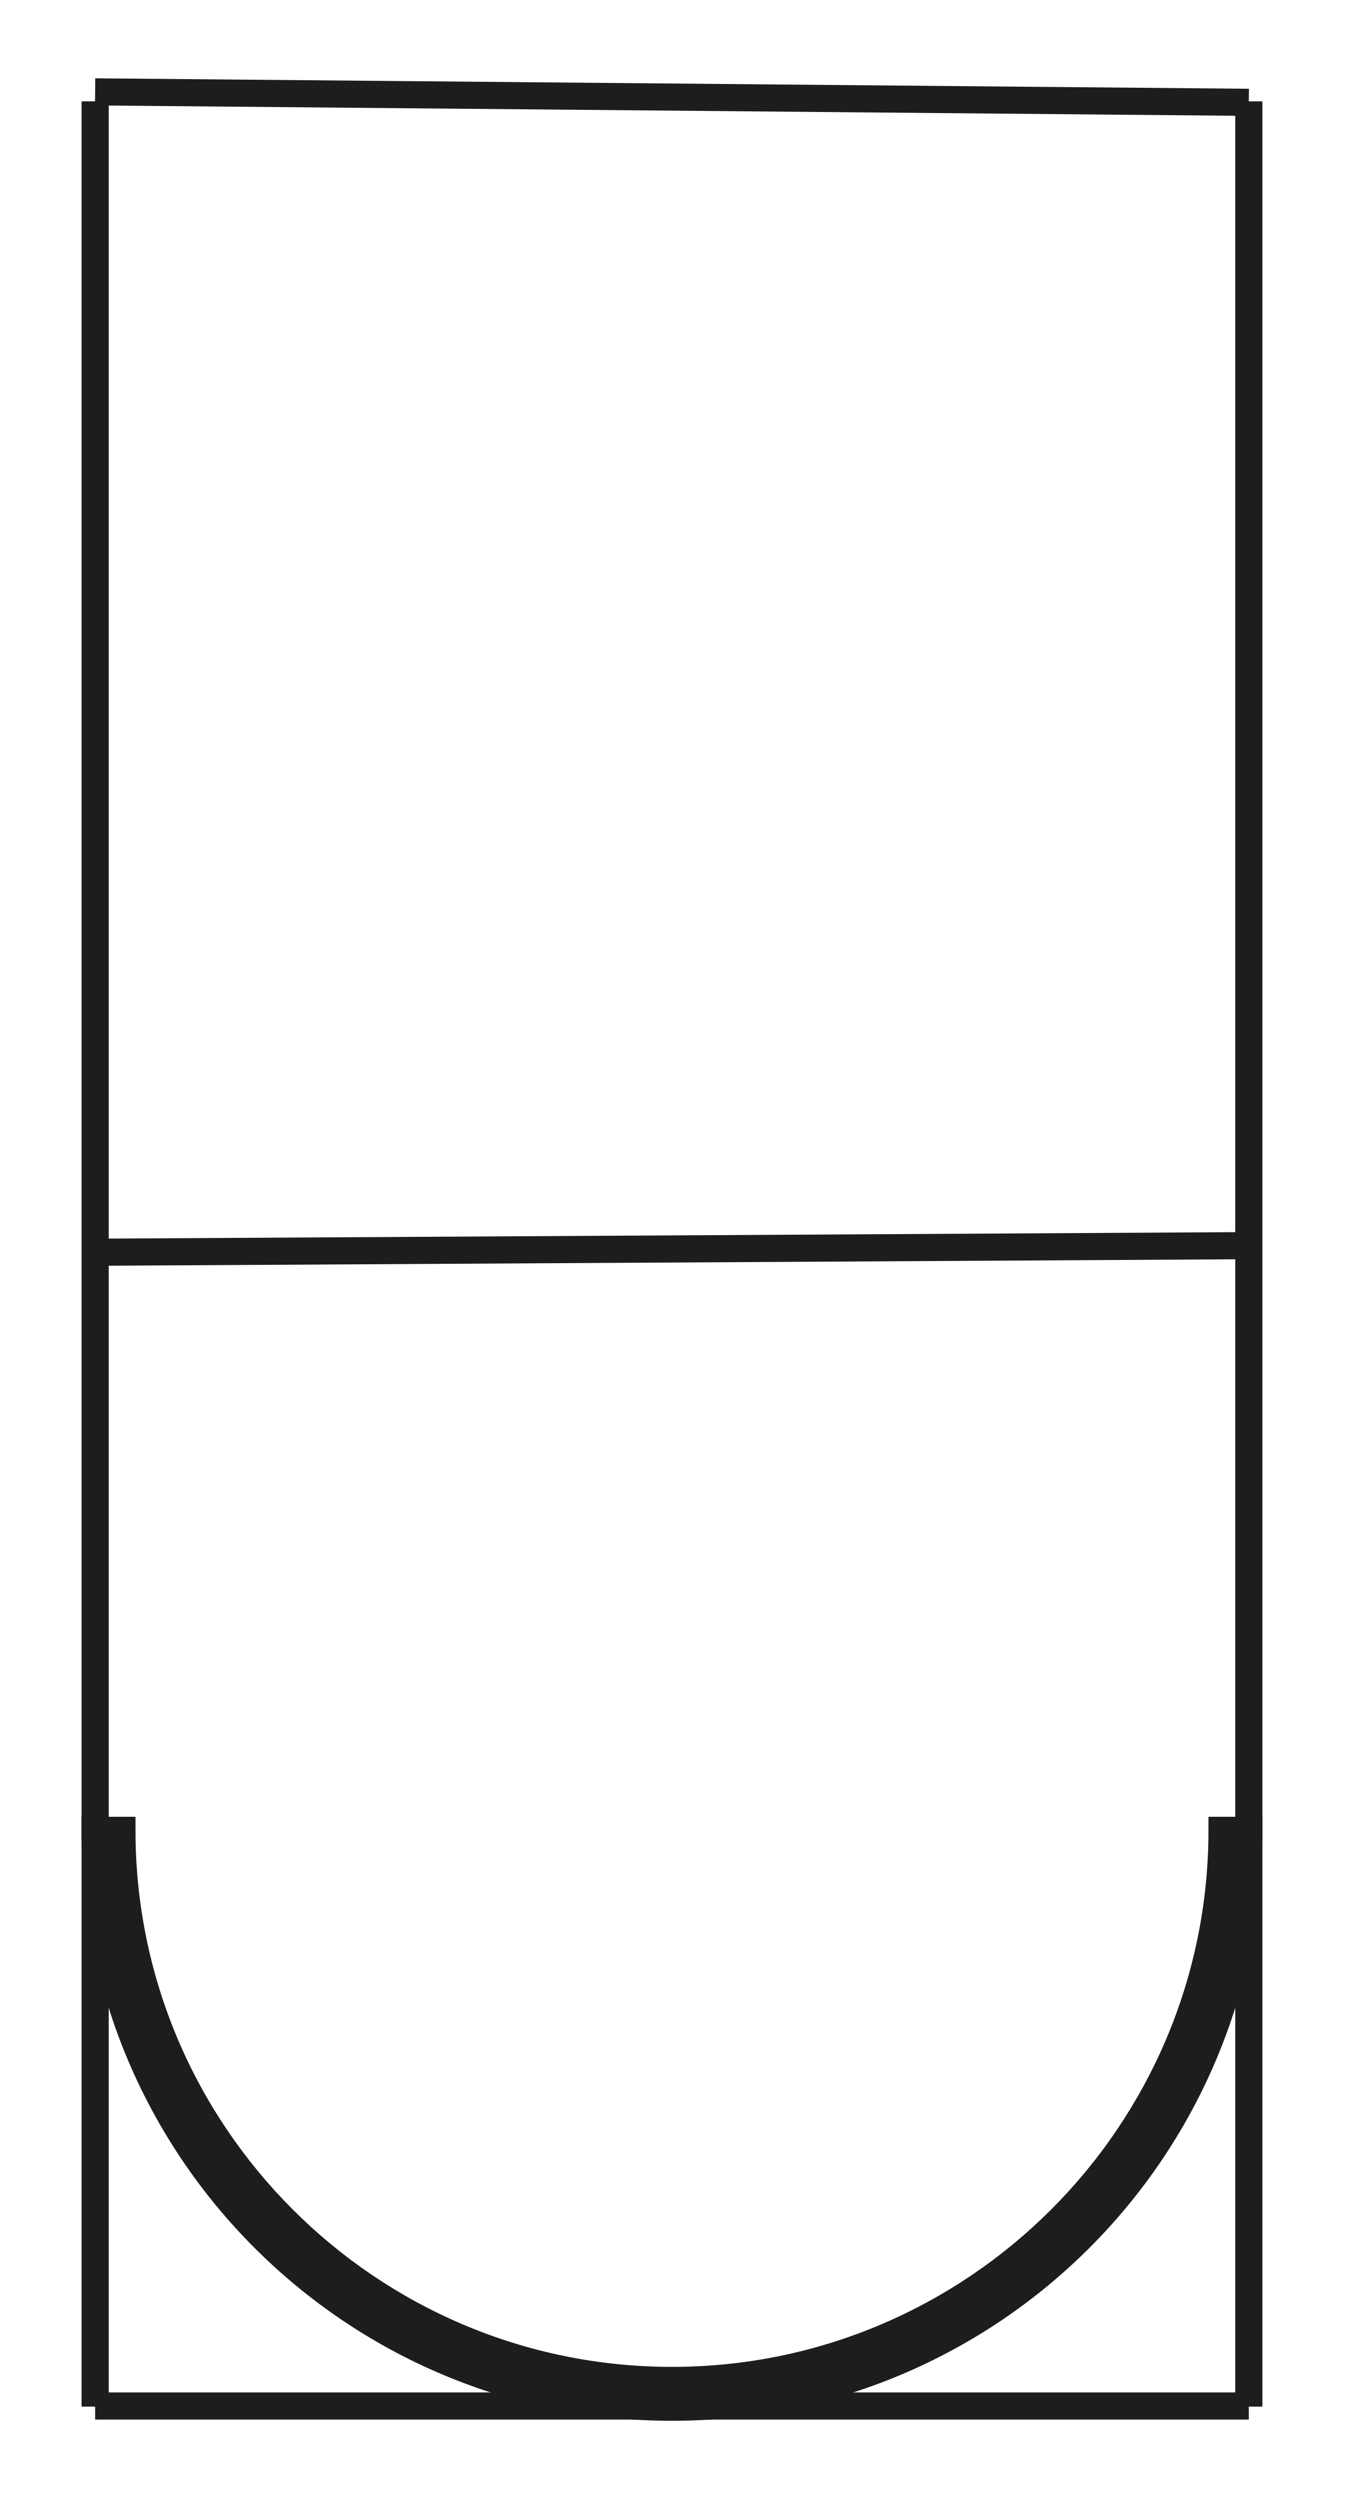 <?xml version="1.0" encoding="utf-8"?>
<!-- Generator: Adobe Illustrator 16.0.0, SVG Export Plug-In . SVG Version: 6.00 Build 0)  -->
<!DOCTYPE svg PUBLIC "-//W3C//DTD SVG 1.1//EN" "http://www.w3.org/Graphics/SVG/1.1/DTD/svg11.dtd">
<svg version="1.1" id="Calque_1" xmlns="http://www.w3.org/2000/svg" xmlns:xlink="http://www.w3.org/1999/xlink" x="0px" y="0px"
	 width="198.43px" height="368.5px" viewBox="0 0 198.43 368.5" enable-background="new 0 0 198.43 368.5" xml:space="preserve">
<path stroke="#1D1D1B" stroke-width="4" stroke-miterlimit="10" d="M99.064,350.901c-44.713,0-81.09-36.378-81.091-81.091h-3.949
	c0.001,46.967,38.074,85.039,85.04,85.039s85.039-38.072,85.039-85.039h-3.949C180.154,314.523,143.777,350.901,99.064,350.901z"/>
<line fill="none" stroke="#1D1D1B" stroke-width="4" stroke-miterlimit="10" x1="14.024" y1="13.543" x2="184.102" y2="15.084"/>
<line fill="none" stroke="#1D1D1B" stroke-width="4" stroke-miterlimit="10" x1="14.024" y1="184.592" x2="184.102" y2="183.622"/>
<line fill="none" stroke="#1D1D1B" stroke-width="4" stroke-miterlimit="10" x1="14.024" y1="354.67" x2="184.103" y2="354.67"/>
<line fill="none" stroke="#1D1D1B" stroke-width="4" stroke-miterlimit="10" x1="14.024" y1="14.942" x2="14.024" y2="354.76"/>
<line fill="none" stroke="#1D1D1B" stroke-width="4" stroke-miterlimit="10" x1="184.103" y1="14.942" x2="184.103" y2="354.76"/>
</svg>
